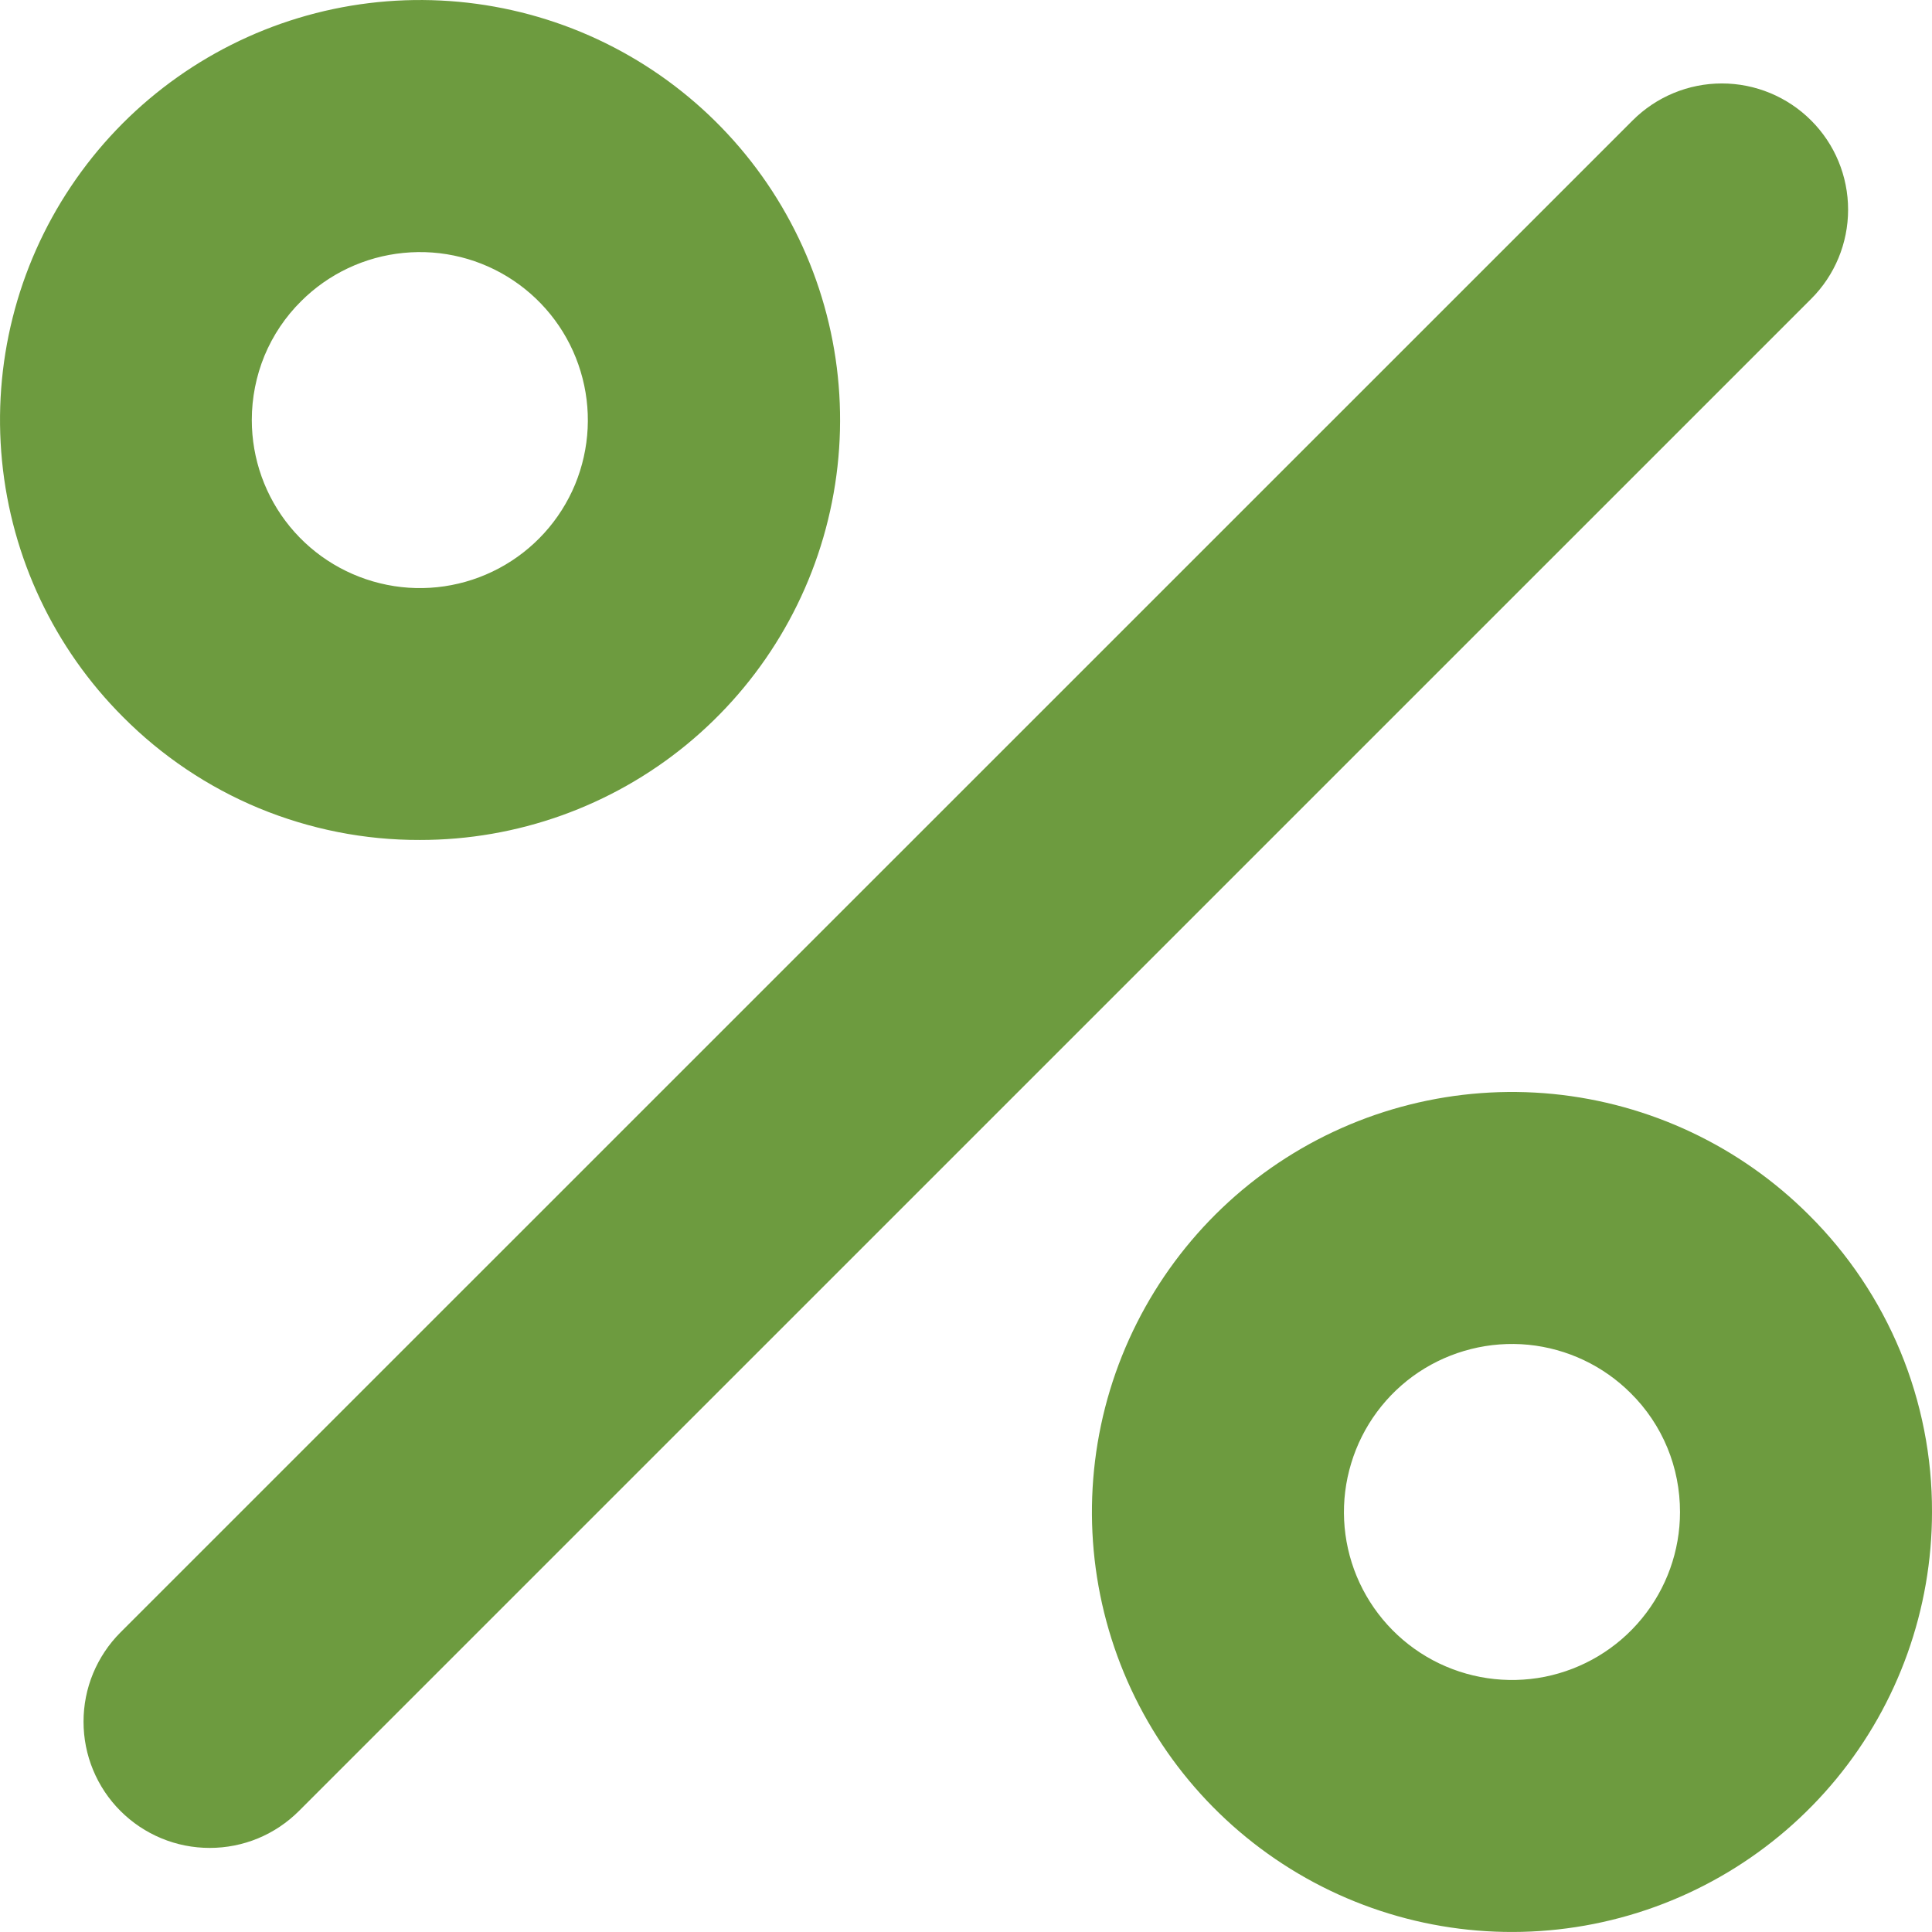 <svg width="21" height="21" viewBox="0 0 21 21" fill="none" xmlns="http://www.w3.org/2000/svg">
<path d="M19.686 3.249L3.25 19.684C3.122 19.812 2.971 19.913 2.805 19.982C2.638 20.051 2.46 20.086 2.28 20.086C2.099 20.086 1.921 20.051 1.755 19.982C1.588 19.913 1.437 19.812 1.309 19.684C1.182 19.557 1.081 19.406 1.012 19.239C0.943 19.073 0.908 18.894 0.908 18.714C0.908 18.534 0.943 18.355 1.012 18.189C1.081 18.023 1.182 17.871 1.309 17.744L17.746 1.309C18.003 1.052 18.352 0.907 18.716 0.907C19.08 0.907 19.429 1.052 19.686 1.309C19.944 1.566 20.088 1.915 20.088 2.279C20.088 2.643 19.944 2.992 19.686 3.249ZM1.336 7.792C0.589 7.045 0.125 6.062 0.022 5.01C-0.081 3.959 0.183 2.905 0.771 2.027C1.358 1.149 2.232 0.502 3.242 0.196C4.253 -0.11 5.339 -0.056 6.315 0.348C7.291 0.753 8.096 1.483 8.593 2.415C9.091 3.347 9.25 4.422 9.043 5.458C8.837 6.494 8.277 7.426 7.46 8.096C6.644 8.765 5.62 9.131 4.564 9.13C3.964 9.132 3.37 9.014 2.815 8.785C2.261 8.555 1.758 8.217 1.336 7.792ZM2.737 4.565C2.737 4.988 2.883 5.397 3.151 5.724C3.419 6.051 3.792 6.274 4.207 6.357C4.621 6.44 5.051 6.376 5.424 6.177C5.797 5.978 6.089 5.656 6.251 5.266C6.412 4.875 6.434 4.441 6.311 4.037C6.189 3.632 5.93 3.283 5.579 3.048C5.228 2.813 4.806 2.707 4.385 2.749C3.965 2.79 3.571 2.976 3.273 3.274C3.102 3.443 2.967 3.645 2.875 3.866C2.784 4.088 2.737 4.325 2.737 4.565ZM21 16.435C21 17.491 20.634 18.515 19.964 19.331C19.294 20.147 18.361 20.706 17.325 20.912C16.289 21.118 15.214 20.959 14.282 20.461C13.351 19.963 12.62 19.158 12.216 18.182C11.812 17.206 11.759 16.121 12.065 15.11C12.372 14.099 13.019 13.226 13.897 12.639C14.775 12.052 15.83 11.788 16.881 11.891C17.932 11.995 18.915 12.459 19.662 13.206C20.088 13.629 20.425 14.132 20.655 14.686C20.885 15.241 21.002 15.835 21 16.435ZM18.261 16.435C18.261 16.195 18.215 15.957 18.123 15.735C18.031 15.513 17.896 15.312 17.725 15.143C17.426 14.844 17.033 14.659 16.613 14.617C16.192 14.576 15.771 14.682 15.419 14.916C15.068 15.151 14.809 15.501 14.687 15.905C14.564 16.309 14.585 16.743 14.747 17.134C14.909 17.524 15.201 17.846 15.573 18.045C15.946 18.244 16.376 18.308 16.791 18.226C17.205 18.143 17.578 17.92 17.846 17.593C18.114 17.267 18.261 16.857 18.261 16.435Z" fill="#6D9B3F"/>
</svg>
